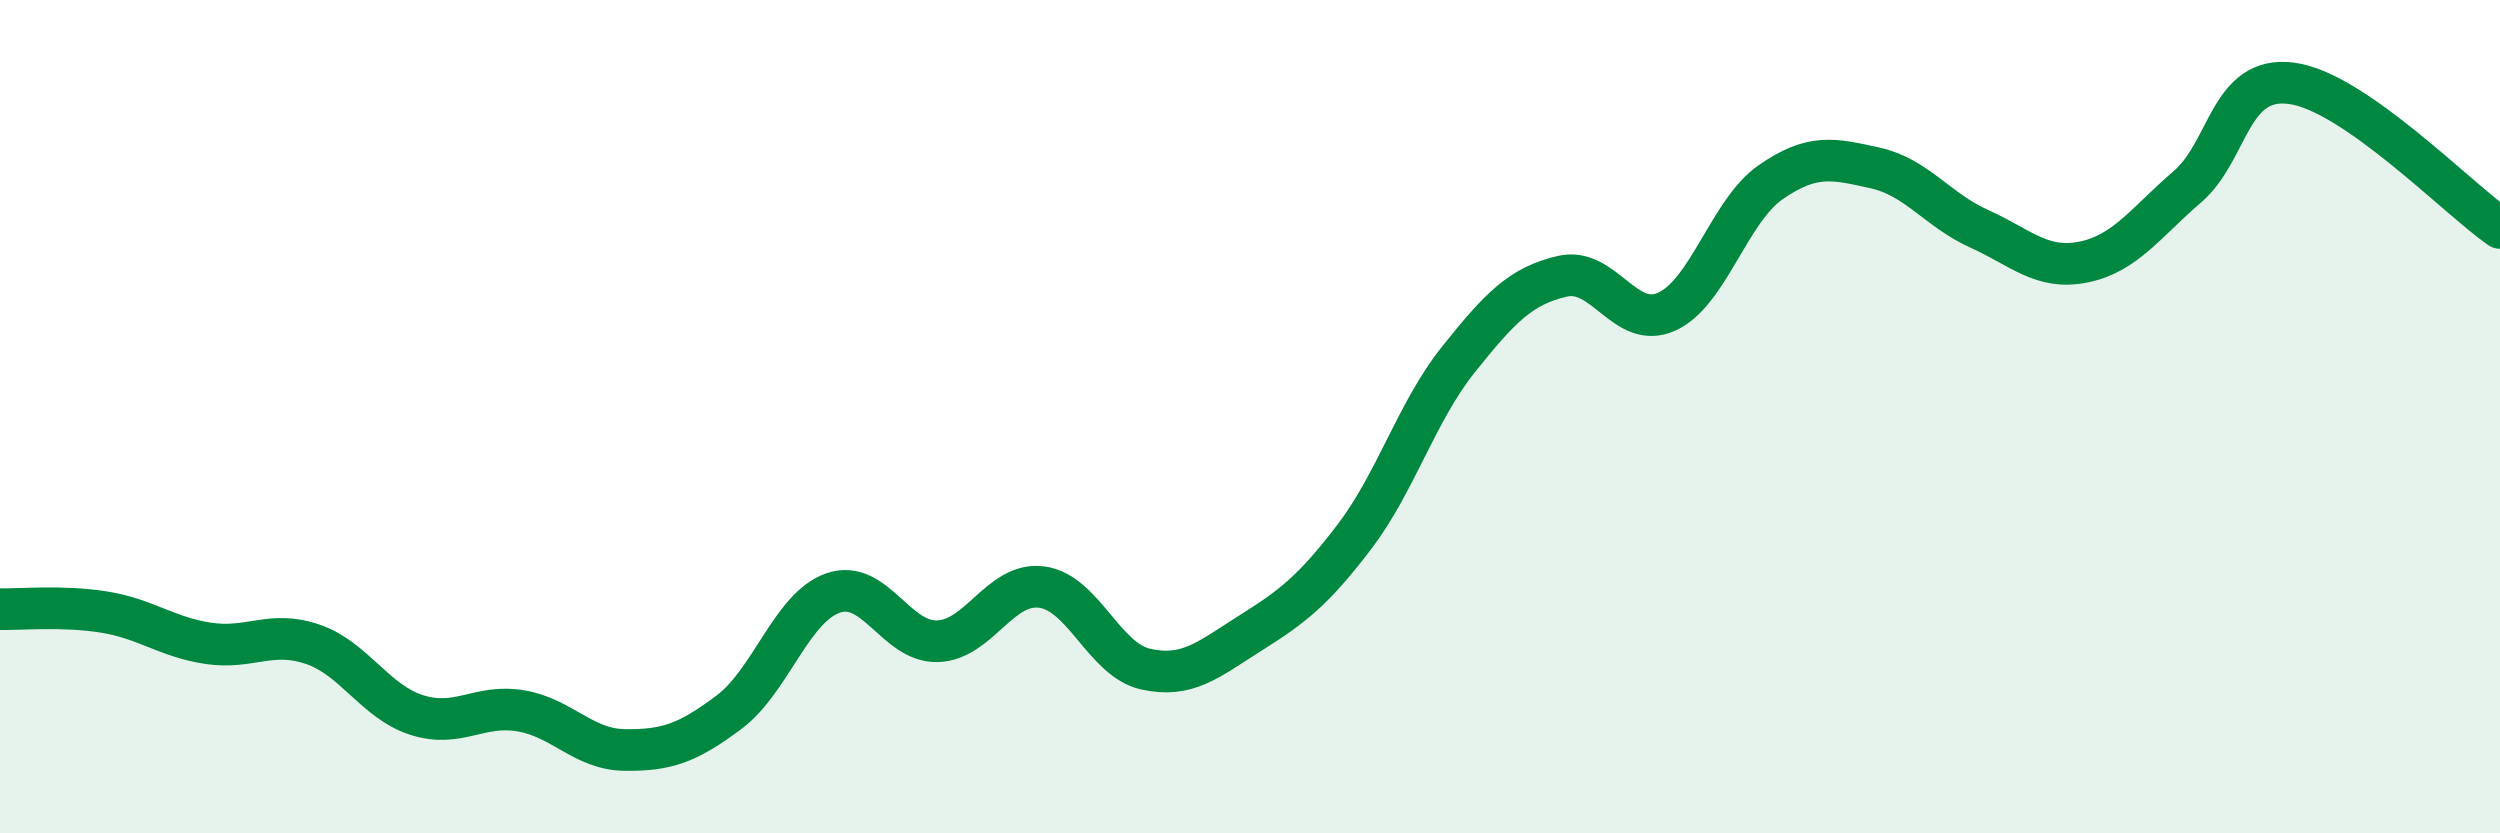 
    <svg width="60" height="20" viewBox="0 0 60 20" xmlns="http://www.w3.org/2000/svg">
      <path
        d="M 0,14.62 C 0.5,14.63 1.5,14.53 2.5,14.69 C 3.5,14.85 4,15.29 5,15.44 C 6,15.59 6.5,15.12 7.5,15.46 C 8.5,15.8 9,16.84 10,17.16 C 11,17.48 11.5,16.89 12.5,17.06 C 13.5,17.23 14,17.99 15,18 C 16,18.01 16.5,17.84 17.5,17.09 C 18.5,16.34 19,14.57 20,14.23 C 21,13.89 21.5,15.42 22.5,15.39 C 23.5,15.36 24,13.96 25,14.09 C 26,14.22 26.5,15.84 27.5,16.06 C 28.5,16.28 29,15.83 30,15.2 C 31,14.57 31.5,14.2 32.5,12.89 C 33.5,11.58 34,9.88 35,8.63 C 36,7.38 36.5,6.86 37.5,6.63 C 38.5,6.4 39,7.93 40,7.48 C 41,7.03 41.5,5.06 42.5,4.37 C 43.5,3.68 44,3.81 45,4.03 C 46,4.25 46.5,5.04 47.5,5.49 C 48.5,5.94 49,6.49 50,6.29 C 51,6.09 51.5,5.34 52.5,4.48 C 53.5,3.62 53.5,1.8 55,2 C 56.5,2.2 59,4.78 60,5.47L60 20L0 20Z"
        fill="#008740"
        opacity="0.1"
        stroke-linecap="round"
        stroke-linejoin="round"
      />
      <path
        d="M 0,14.62 C 0.5,14.63 1.5,14.53 2.5,14.69 C 3.5,14.85 4,15.29 5,15.44 C 6,15.59 6.5,15.12 7.5,15.46 C 8.5,15.8 9,16.84 10,17.16 C 11,17.48 11.5,16.89 12.5,17.06 C 13.5,17.23 14,17.99 15,18 C 16,18.01 16.5,17.84 17.5,17.09 C 18.5,16.34 19,14.57 20,14.23 C 21,13.89 21.5,15.42 22.5,15.39 C 23.5,15.36 24,13.96 25,14.09 C 26,14.22 26.5,15.84 27.5,16.06 C 28.5,16.28 29,15.83 30,15.2 C 31,14.57 31.5,14.2 32.5,12.89 C 33.5,11.58 34,9.88 35,8.63 C 36,7.38 36.5,6.86 37.5,6.63 C 38.5,6.4 39,7.93 40,7.48 C 41,7.03 41.5,5.06 42.5,4.37 C 43.5,3.68 44,3.81 45,4.03 C 46,4.25 46.5,5.04 47.5,5.49 C 48.5,5.94 49,6.49 50,6.29 C 51,6.09 51.5,5.34 52.5,4.48 C 53.5,3.62 53.5,1.8 55,2 C 56.5,2.2 59,4.78 60,5.47"
        stroke="#008740"
        stroke-width="1"
        fill="none"
        stroke-linecap="round"
        stroke-linejoin="round"
      />
    </svg>
  